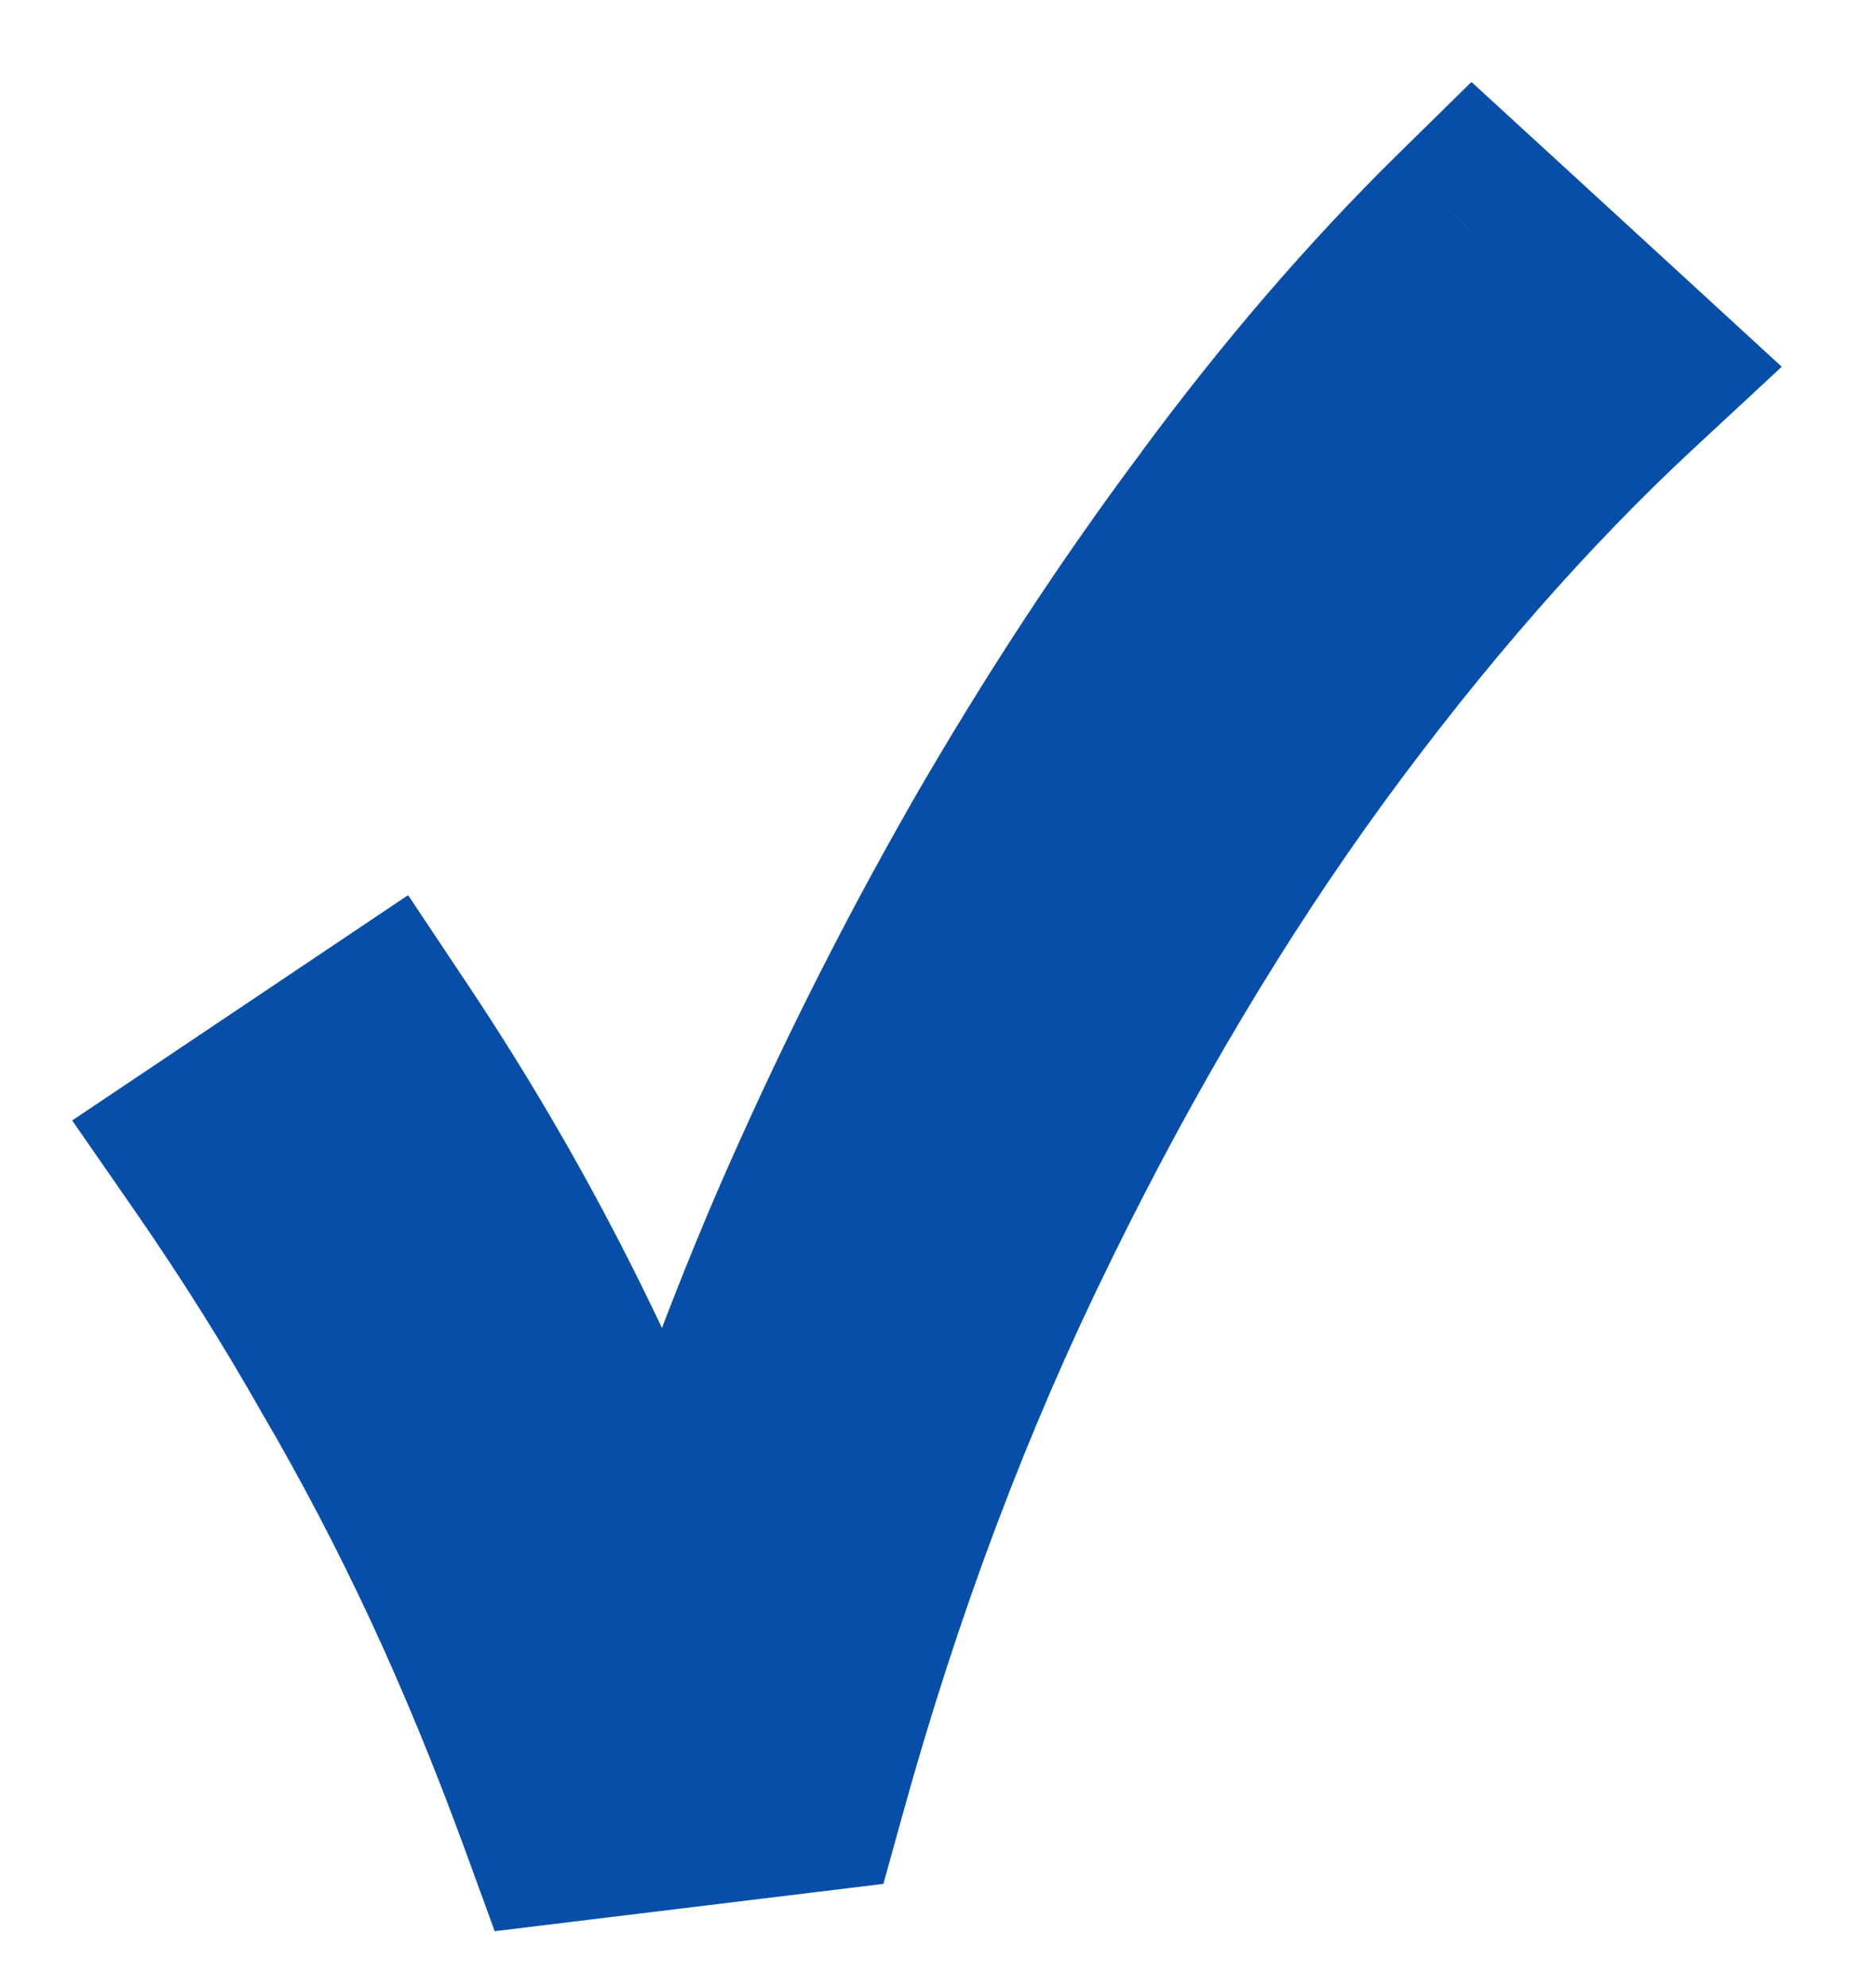 <svg width="17" height="18" viewBox="0 0 17 18" fill="none" xmlns="http://www.w3.org/2000/svg">
<mask id="path-1-outside-1_362_3639" maskUnits="userSpaceOnUse" x="0" y="0" width="17" height="18" fill="black">
<rect fill="white" width="17" height="18"/>
<path d="M5.15 16.414C4.874 15.658 4.58 14.944 4.268 14.272C3.956 13.6 3.614 12.946 3.242 12.31C2.882 11.674 2.486 11.044 2.054 10.42L3.422 9.502C3.974 10.33 4.472 11.194 4.916 12.094C5.36 12.994 5.738 13.882 6.05 14.758H6.14C6.488 13.558 6.914 12.37 7.418 11.194C7.934 10.006 8.504 8.866 9.128 7.774C9.764 6.67 10.436 5.644 11.144 4.696C11.852 3.736 12.59 2.878 13.358 2.122L14.672 3.328C13.664 4.264 12.686 5.38 11.738 6.676C10.802 7.96 9.944 9.4 9.164 10.996C8.384 12.58 7.736 14.302 7.22 16.162L5.15 16.414Z"/>
</mask>
<path d="M5.15 16.414C4.874 15.658 4.58 14.944 4.268 14.272C3.956 13.6 3.614 12.946 3.242 12.31C2.882 11.674 2.486 11.044 2.054 10.42L3.422 9.502C3.974 10.33 4.472 11.194 4.916 12.094C5.36 12.994 5.738 13.882 6.05 14.758H6.14C6.488 13.558 6.914 12.37 7.418 11.194C7.934 10.006 8.504 8.866 9.128 7.774C9.764 6.67 10.436 5.644 11.144 4.696C11.852 3.736 12.59 2.878 13.358 2.122L14.672 3.328C13.664 4.264 12.686 5.38 11.738 6.676C10.802 7.96 9.944 9.4 9.164 10.996C8.384 12.58 7.736 14.302 7.22 16.162L5.15 16.414Z" fill="#074EA9"/>
<path d="M5.15 16.414L4.211 16.757L4.483 17.503L5.271 17.407L5.15 16.414ZM4.268 14.272L3.361 14.693H3.361L4.268 14.272ZM3.242 12.31L2.372 12.803L2.375 12.809L2.379 12.815L3.242 12.31ZM2.054 10.42L1.497 9.59L0.654 10.155L1.232 10.989L2.054 10.42ZM3.422 9.502L4.254 8.947L3.698 8.113L2.865 8.672L3.422 9.502ZM4.916 12.094L4.019 12.536L4.916 12.094ZM6.05 14.758L5.108 15.094L5.345 15.758H6.05V14.758ZM6.14 14.758V15.758H6.891L7.1 15.037L6.14 14.758ZM7.418 11.194L6.501 10.796L6.499 10.8L7.418 11.194ZM9.128 7.774L8.261 7.275L8.26 7.278L9.128 7.774ZM11.144 4.696L11.945 5.294L11.949 5.29L11.144 4.696ZM13.358 2.122L14.034 1.385L13.334 0.743L12.656 1.409L13.358 2.122ZM14.672 3.328L15.352 4.061L16.146 3.324L15.348 2.591L14.672 3.328ZM11.738 6.676L10.931 6.086L10.93 6.087L11.738 6.676ZM9.164 10.996L10.061 11.438L10.062 11.435L9.164 10.996ZM7.22 16.162L7.341 17.155L8.005 17.074L8.184 16.429L7.22 16.162ZM6.089 16.071C5.804 15.291 5.5 14.551 5.175 13.851L3.361 14.693C3.66 15.337 3.943 16.025 4.211 16.757L6.089 16.071ZM5.175 13.851C4.85 13.15 4.493 12.469 4.105 11.805L2.379 12.815C2.735 13.424 3.062 14.05 3.361 14.693L5.175 13.851ZM4.112 11.817C3.737 11.154 3.325 10.499 2.876 9.851L1.232 10.989C1.647 11.589 2.027 12.194 2.372 12.803L4.112 11.817ZM2.611 11.25L3.979 10.332L2.865 8.672L1.497 9.59L2.611 11.25ZM2.59 10.057C3.118 10.848 3.594 11.675 4.019 12.536L5.813 11.652C5.35 10.713 4.83 9.812 4.254 8.947L2.59 10.057ZM4.019 12.536C4.447 13.404 4.81 14.257 5.108 15.094L6.992 14.422C6.666 13.507 6.273 12.584 5.813 11.652L4.019 12.536ZM6.05 15.758H6.14V13.758H6.05V15.758ZM7.1 15.037C7.437 13.877 7.849 12.727 8.337 11.588L6.499 10.8C5.979 12.013 5.539 13.239 5.18 14.479L7.1 15.037ZM8.335 11.592C8.837 10.437 9.391 9.33 9.996 8.27L8.26 7.278C7.617 8.402 7.031 9.575 6.501 10.796L8.335 11.592ZM9.995 8.273C10.612 7.201 11.263 6.208 11.945 5.294L10.343 4.098C9.609 5.08 8.916 6.139 8.261 7.275L9.995 8.273ZM11.949 5.29C12.629 4.367 13.333 3.55 14.059 2.835L12.656 1.409C11.847 2.206 11.075 3.105 10.339 4.102L11.949 5.29ZM12.682 2.859L13.996 4.065L15.348 2.591L14.034 1.385L12.682 2.859ZM13.992 2.595C12.93 3.581 11.91 4.747 10.931 6.086L12.545 7.266C13.462 6.013 14.398 4.947 15.352 4.061L13.992 2.595ZM10.93 6.087C9.956 7.423 9.068 8.914 8.266 10.557L10.062 11.435C10.82 9.886 11.648 8.497 12.546 7.265L10.93 6.087ZM8.267 10.554C7.457 12.199 6.788 13.98 6.256 15.895L8.184 16.429C8.684 14.624 9.311 12.961 10.061 11.438L8.267 10.554ZM7.099 15.169L5.029 15.421L5.271 17.407L7.341 17.155L7.099 15.169Z" fill="#074EA9" mask="url(#path-1-outside-1_362_3639)"/>
</svg>
